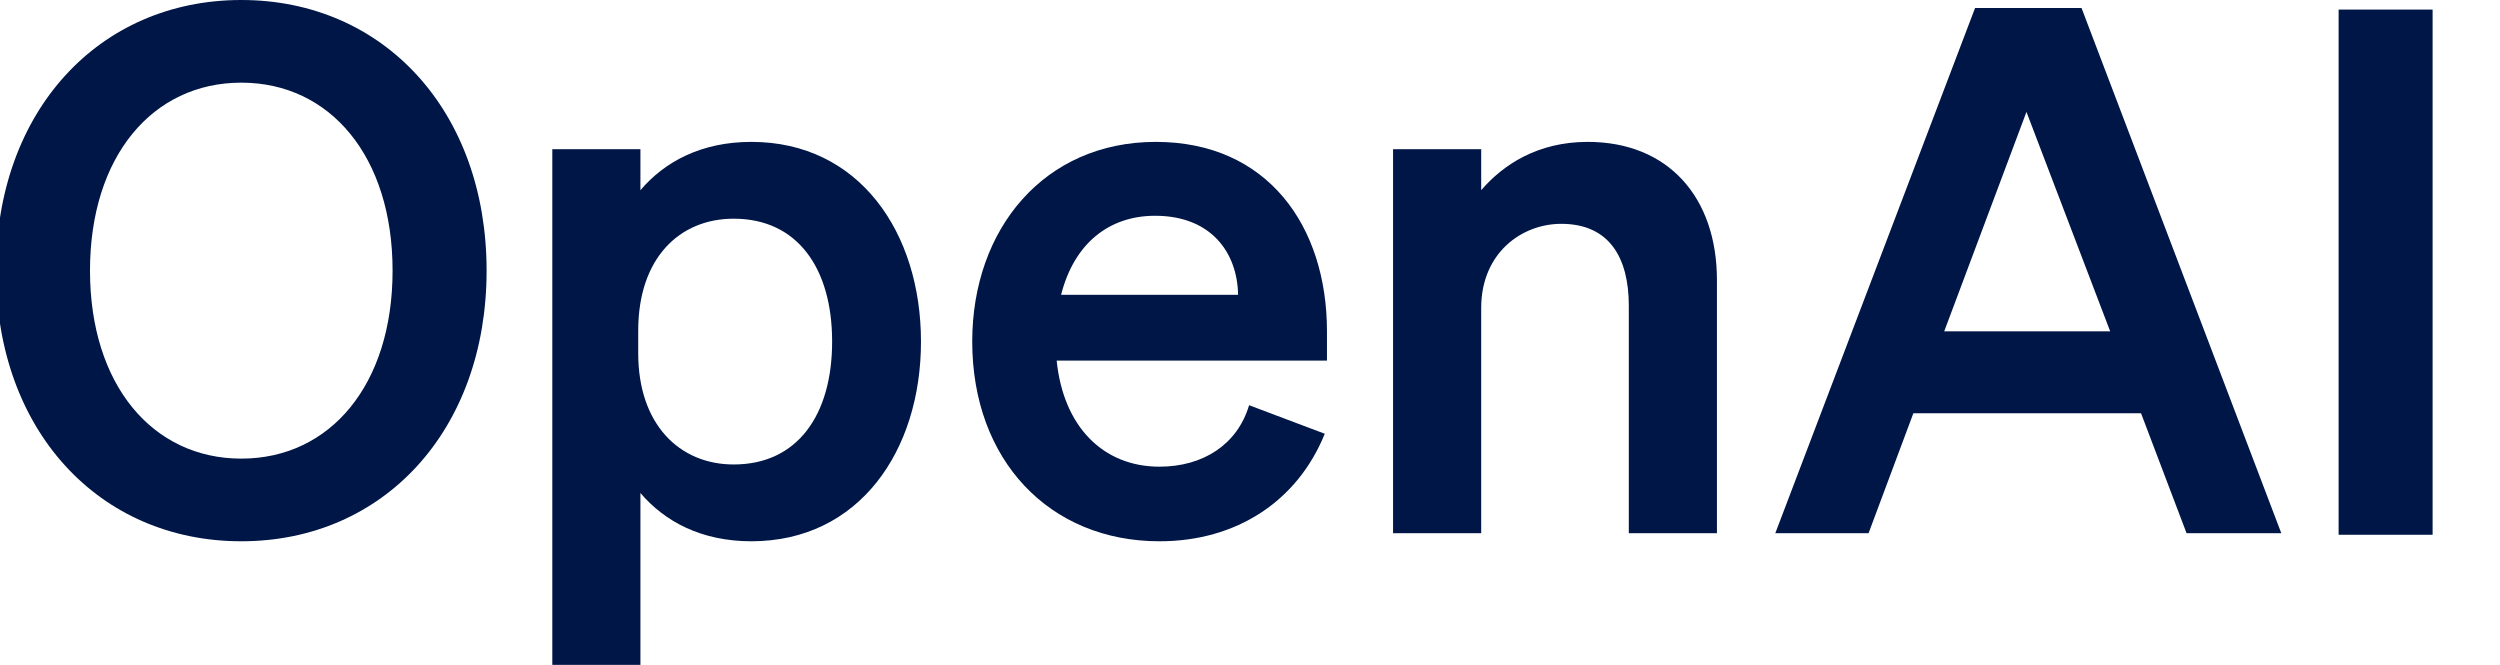 <svg width="94" height="25" viewBox="0 0 94 25" fill="none" xmlns="http://www.w3.org/2000/svg">
<g clip-path="url(#clip0_1081_26479)">
<path d="M-0.15 10.176C-0.15 16.172 3.716 20.352 9.073 20.352C14.43 20.352 18.296 16.172 18.296 10.176C18.296 4.18 14.43 0 9.073 0C3.716 0 -0.15 4.18 -0.15 10.176ZM14.761 10.176C14.761 14.466 12.414 17.244 9.073 17.244C5.732 17.244 3.384 14.466 3.384 10.176C3.384 5.886 5.732 3.108 9.073 3.108C12.414 3.108 14.761 5.886 14.761 10.176Z" fill="#001647"/>
<path d="M28.25 20.352C32.309 20.352 34.629 16.942 34.629 12.844C34.629 8.746 32.309 5.335 28.25 5.335C26.372 5.335 24.992 6.078 24.08 7.151V5.61H20.767V25H24.08V18.537C24.992 19.609 26.372 20.352 28.25 20.352ZM23.997 12.431C23.997 9.708 25.544 8.223 27.587 8.223C29.99 8.223 31.288 10.093 31.288 12.844C31.288 15.594 29.99 17.464 27.587 17.464C25.544 17.464 23.997 15.952 23.997 13.284V12.431Z" fill="#001647"/>
<path d="M43.597 20.352C46.497 20.352 48.789 18.839 49.811 16.309L46.966 15.236C46.525 16.722 45.227 17.547 43.597 17.547C41.471 17.547 39.98 16.034 39.731 13.559H49.894V12.459C49.894 8.498 47.657 5.335 43.459 5.335C39.262 5.335 36.556 8.608 36.556 12.844C36.556 17.299 39.455 20.352 43.597 20.352ZM43.432 8.113C45.53 8.113 46.525 9.488 46.552 11.084H39.897C40.394 9.131 41.72 8.113 43.432 8.113Z" fill="#001647"/>
<path d="M52.379 20.049H55.693V11.579C55.693 9.516 57.212 8.416 58.703 8.416C60.525 8.416 61.243 9.708 61.243 11.496V20.049H64.557V10.534C64.557 7.426 62.734 5.335 59.697 5.335C57.819 5.335 56.521 6.188 55.693 7.151V5.61H52.379V20.049Z" fill="#001647"/>
<path d="M74.262 0.302L66.751 20.049H70.258L71.942 15.539H80.503L82.215 20.049H85.777L78.266 0.302H74.262ZM76.195 4.208L79.343 12.459H73.102L76.195 4.208Z" fill="#001647"/>
<path d="M91.466 0.36H87.932V20.107H91.466V0.36Z" fill="#001647"/>
</g>
<defs>
<clipPath id="clip0_1081_26479">
<rect width="93.902" height="25" fill="white"/>
</clipPath>
</defs>
</svg>
